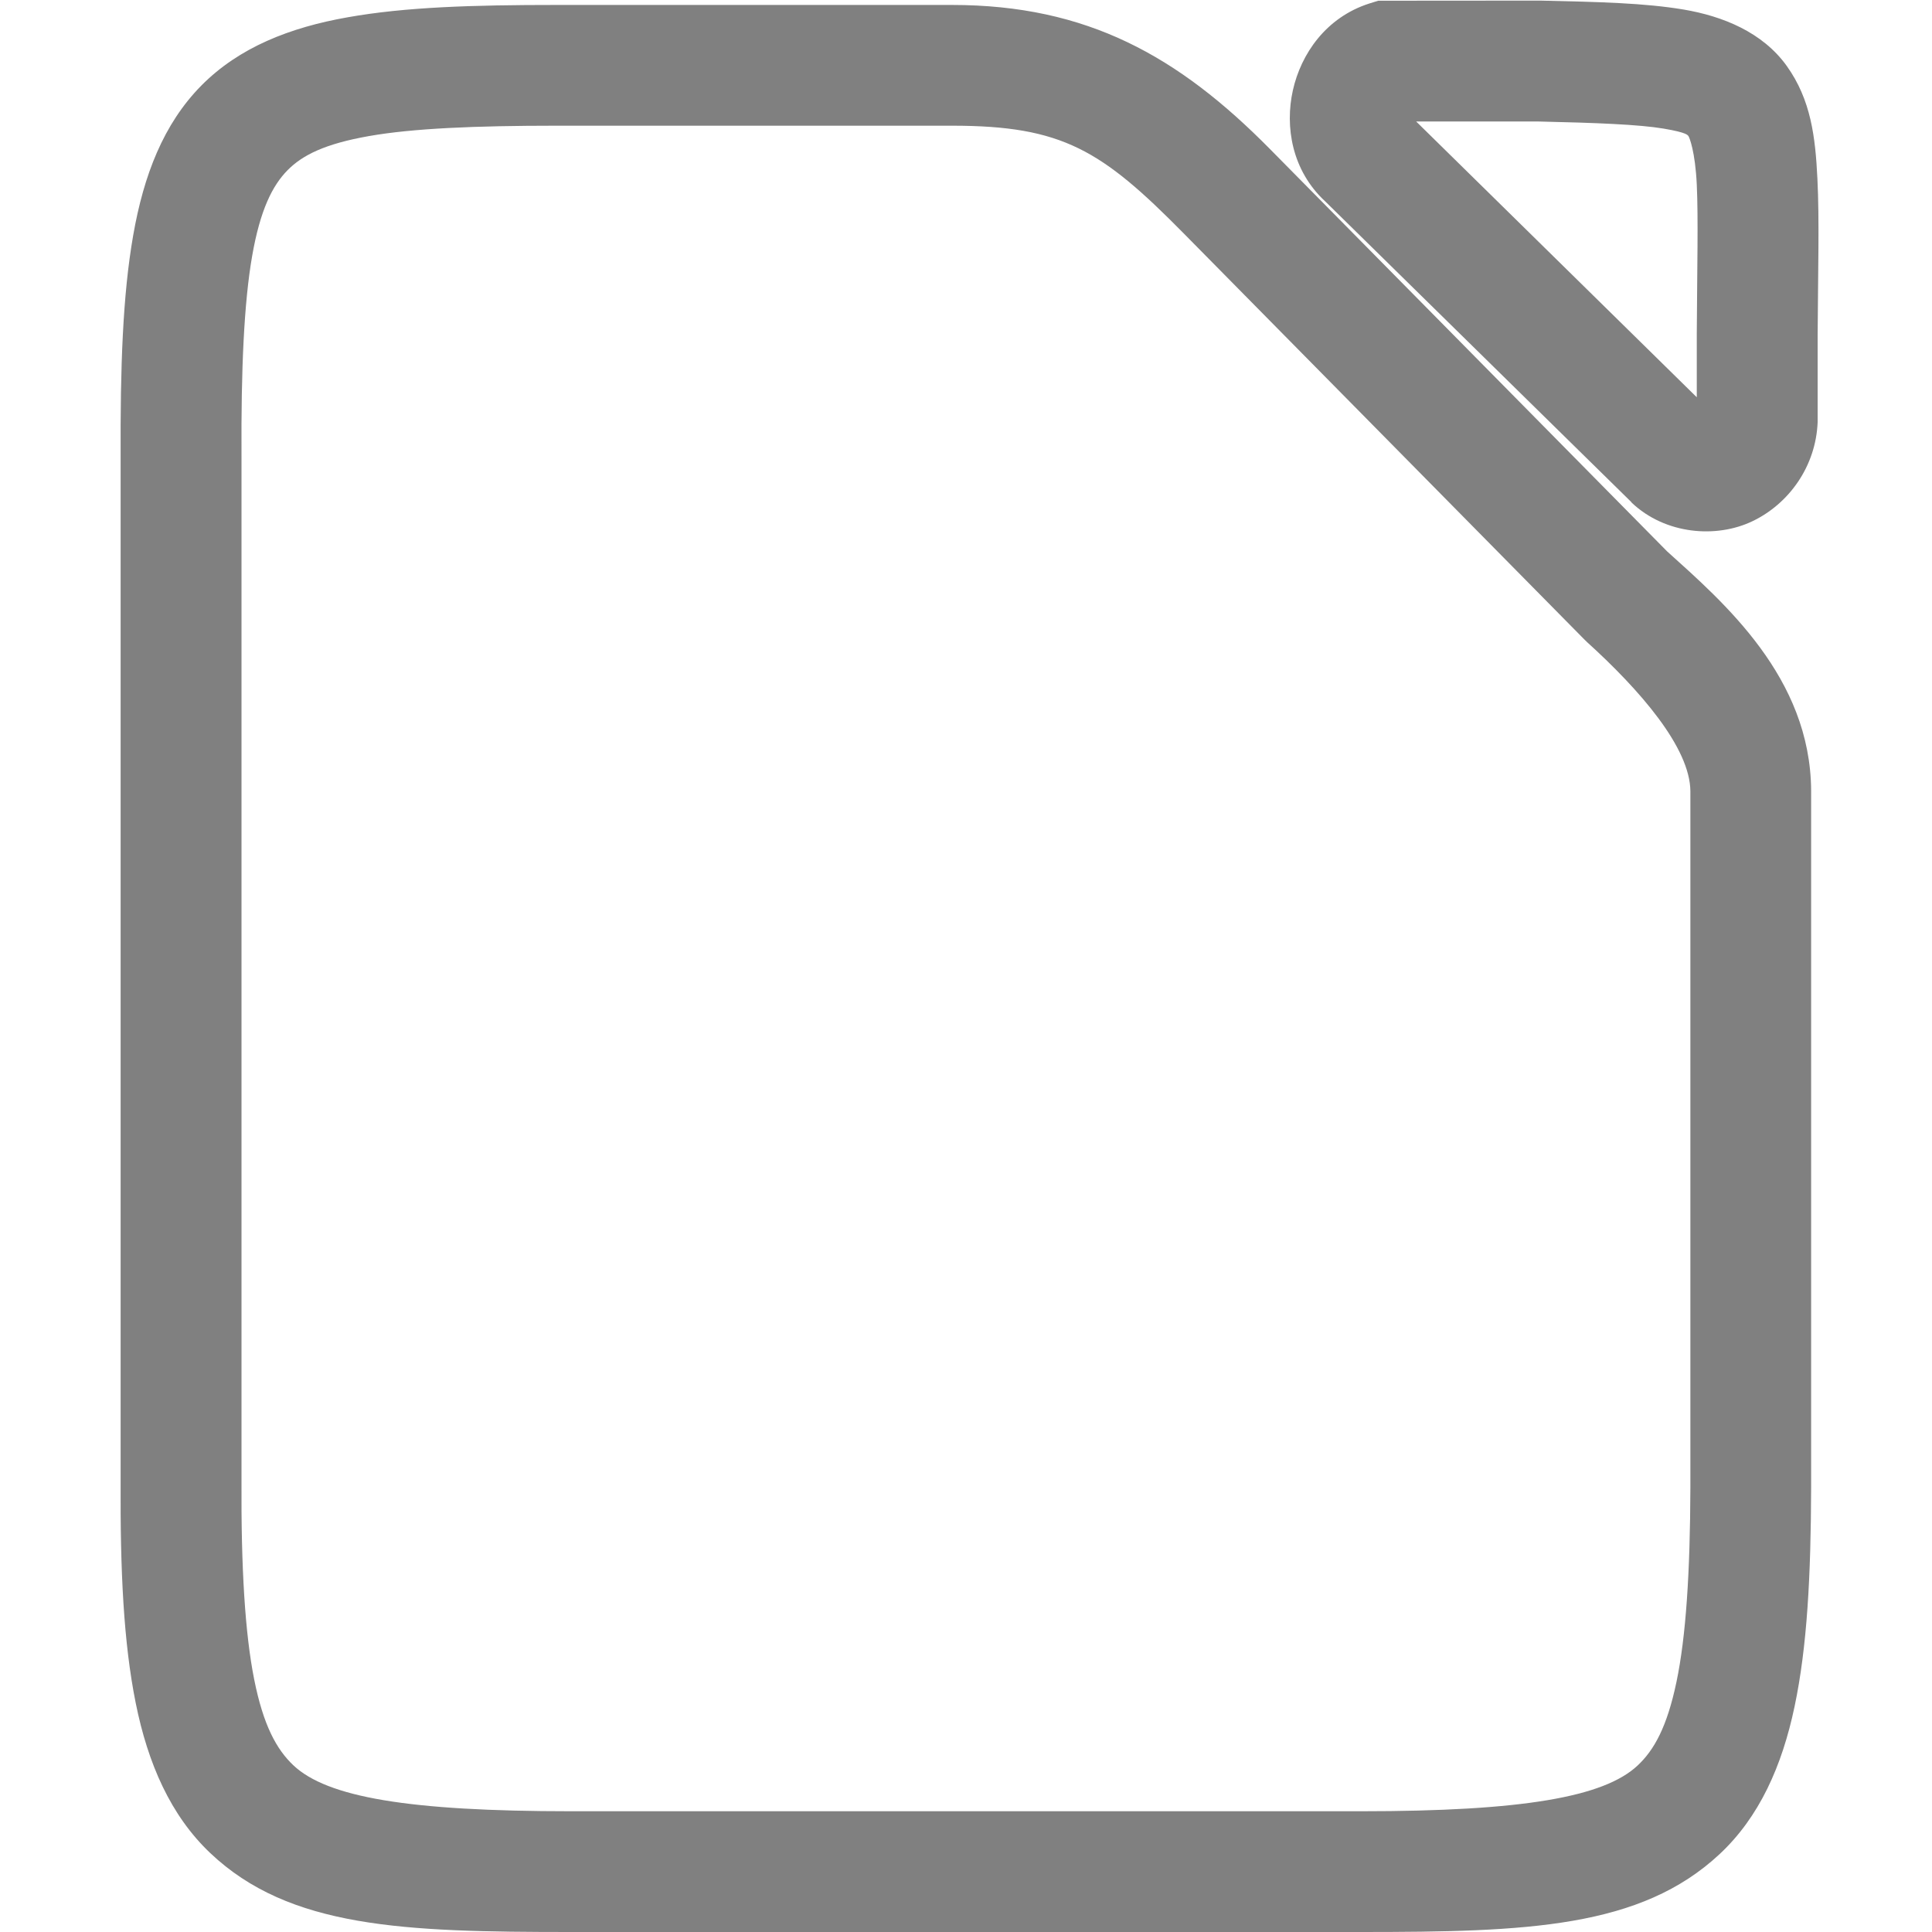 <svg version="1.1" viewBox="0 0 16 16" xmlns="http://www.w3.org/2000/svg">
 <path d="m11.414 0.006-0.074 0.023c-0.359 0.115-0.566 0.418-0.633 0.719-0.067 0.3-0.009 0.664 0.268 0.92l2.535 2.49 2e-3 0.004c0.279 0.265 0.703 0.298 1.002 0.154 0.299-0.143 0.525-0.452 0.539-0.822v-0.723c0.003-0.538 0.015-0.947-2e-3 -1.291-0.017-0.345-0.053-0.653-0.254-0.934-0.201-0.28-0.53-0.412-0.854-0.467-0.323-0.054-0.693-0.063-1.188-0.074h-0.006zm-6.807 0.035c-0.692-4.461e-5 -1.249 0.017-1.727 0.102-0.478 0.084-0.9 0.249-1.213 0.566-0.313 0.317-0.477 0.742-0.564 1.24-0.087 0.498-0.107 1.09-0.104 1.836v8.475c-0.004 0.748 0.024 1.342 0.125 1.844 0.101 0.502 0.289 0.931 0.617 1.242 0.656 0.622 1.603 0.654 2.986 0.654h6.545c1.374 0 2.313-0.033 2.969-0.645 0.328-0.306 0.517-0.728 0.621-1.223 0.104-0.494 0.135-1.079 0.137-1.815v-5.769c-0.005-0.939-0.723-1.558-1.193-1.982l-3.289-3.332c-0.758-0.768-1.512-1.193-2.633-1.193zm7.121 0.965h1.006c0.491 0.011 0.841 0.025 1.043 0.059 0.202 0.034 0.201 0.056 0.207 0.064 0.006 0.008 0.055 0.123 0.068 0.4s0.003 0.69 0 1.24v0.521zm-7.121 0.035h3.277c0.916 3e-7 1.239 0.202 1.922 0.895l3.322 3.367 0.008 0.006v0.002c0.447 0.404 0.861 0.882 0.863 1.242v5.766c-0.002 0.705-0.037 1.237-0.115 1.609-0.078 0.373-0.185 0.566-0.324 0.695-0.278 0.259-0.95 0.377-2.287 0.377h-6.545c-1.347 0-2.02-0.117-2.299-0.381-0.139-0.132-0.248-0.33-0.324-0.711-0.076-0.381-0.109-0.926-0.105-1.647v-8.482c-0.004-0.724 0.021-1.273 0.088-1.658 0.067-0.385 0.169-0.585 0.293-0.711 0.124-0.126 0.311-0.219 0.674-0.283 0.363-0.064 0.879-0.086 1.553-0.086z" color="#000000" fill="#808080" style="-inkscape-stroke:none"/>
</svg>

